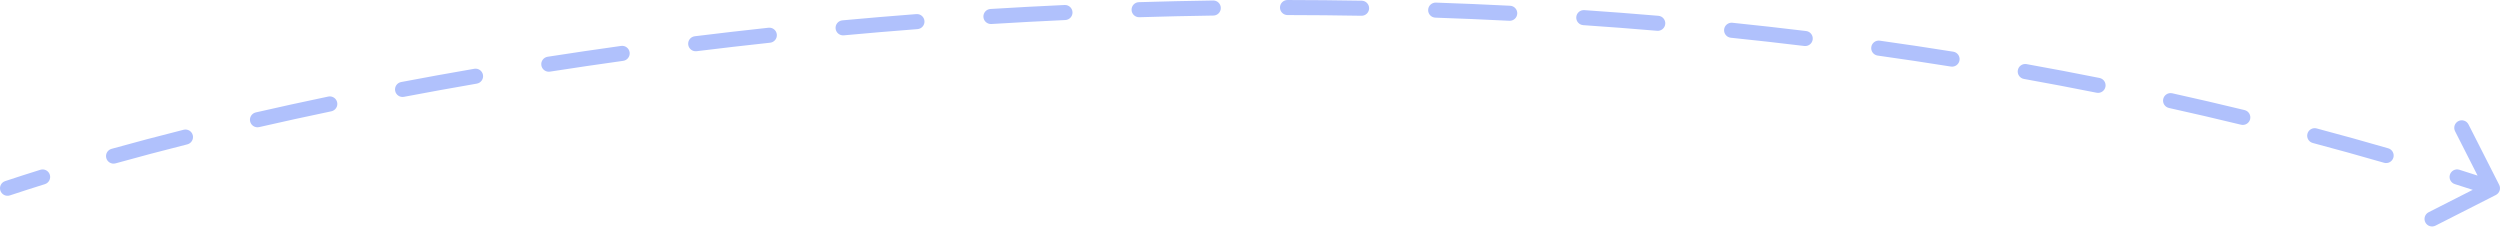 <svg width="332" height="31" viewBox="0 0 332 31" fill="none" xmlns="http://www.w3.org/2000/svg">
<path d="M0.685 24.051C0.161 24.225 -0.123 24.791 0.051 25.315C0.225 25.84 0.791 26.123 1.315 25.949L0.685 24.051ZM331.453 25.892C331.945 25.642 332.142 25.04 331.892 24.547L327.816 16.523C327.566 16.03 326.964 15.834 326.471 16.084C325.979 16.334 325.783 16.936 326.033 17.429L329.656 24.561L322.523 28.184C322.03 28.434 321.834 29.036 322.084 29.529C322.334 30.021 322.936 30.217 323.429 29.967L331.453 25.892ZM5.959 24.456C6.486 24.291 6.78 23.731 6.616 23.204C6.452 22.676 5.891 22.382 5.364 22.546L5.959 24.456ZM14.81 19.767C14.278 19.915 13.967 20.466 14.115 20.998C14.263 21.53 14.815 21.842 15.347 21.694L14.81 19.767ZM24.876 19.171C25.412 19.036 25.736 18.492 25.602 17.957C25.467 17.421 24.923 17.096 24.388 17.231L24.876 19.171ZM33.969 14.929C33.431 15.053 33.095 15.589 33.218 16.127C33.342 16.666 33.878 17.002 34.416 16.879L33.969 14.929ZM44.003 14.781C44.543 14.668 44.89 14.138 44.777 13.598C44.664 13.057 44.134 12.71 43.594 12.823L44.003 14.781ZM53.272 10.894C52.729 10.997 52.373 11.52 52.476 12.063C52.579 12.605 53.102 12.962 53.645 12.859L53.272 10.894ZM63.325 11.105C63.869 11.011 64.234 10.493 64.141 9.949C64.047 9.405 63.529 9.04 62.985 9.134L63.325 11.105ZM72.725 7.537C72.18 7.622 71.806 8.133 71.891 8.678C71.976 9.224 72.487 9.598 73.033 9.513L72.725 7.537ZM82.762 8.079C83.309 8.003 83.691 7.497 83.615 6.95C83.538 6.403 83.033 6.022 82.486 6.098L82.762 8.079ZM92.265 4.814C91.717 4.882 91.328 5.381 91.395 5.929C91.463 6.477 91.962 6.866 92.51 6.799L92.265 4.814ZM102.275 5.671C102.824 5.612 103.221 5.119 103.162 4.569C103.103 4.02 102.61 3.623 102.061 3.682L102.275 5.671ZM111.871 2.702C111.321 2.752 110.916 3.239 110.967 3.789C111.018 4.339 111.505 4.744 112.055 4.693L111.871 2.702ZM121.849 3.866C122.4 3.823 122.812 3.343 122.769 2.792C122.727 2.241 122.246 1.829 121.696 1.872L121.849 3.866ZM131.533 1.192C130.982 1.226 130.563 1.7 130.597 2.251C130.63 2.803 131.105 3.222 131.656 3.188L131.533 1.192ZM141.475 2.661C142.026 2.636 142.453 2.168 142.428 1.617C142.402 1.065 141.935 0.638 141.383 0.664L141.475 2.661ZM151.242 0.288C150.69 0.304 150.256 0.765 150.273 1.318C150.29 1.87 150.751 2.304 151.303 2.287L151.242 0.288ZM161.139 2.066C161.691 2.058 162.132 1.604 162.124 1.051C162.116 0.499 161.662 0.058 161.11 0.066L161.139 2.066ZM170.983 0.001C170.431 -0 169.983 0.447 169.982 0.999C169.981 1.551 170.428 2 170.981 2.001L170.983 0.001ZM180.803 2.093C181.355 2.103 181.81 1.663 181.82 1.111C181.83 0.558 181.39 0.103 180.838 0.093L180.803 2.093ZM190.69 0.346C190.138 0.328 189.676 0.76 189.657 1.312C189.638 1.864 190.071 2.326 190.623 2.345L190.69 0.346ZM200.442 2.76C200.994 2.788 201.463 2.363 201.491 1.812C201.519 1.26 201.095 0.791 200.543 0.763L200.442 2.76ZM210.393 1.345C209.842 1.308 209.365 1.724 209.328 2.275C209.29 2.826 209.707 3.303 210.258 3.341L210.393 1.345ZM220.066 4.09C220.616 4.137 221.1 3.729 221.147 3.179C221.194 2.629 220.786 2.145 220.236 2.098L220.066 4.09ZM230.059 3.022C229.51 2.966 229.018 3.365 228.962 3.914C228.905 4.464 229.305 4.955 229.854 5.012L230.059 3.022ZM239.614 6.107C240.162 6.173 240.66 5.783 240.727 5.235C240.794 4.686 240.403 4.188 239.855 4.121L239.614 6.107ZM249.635 5.401C249.088 5.324 248.582 5.705 248.506 6.252C248.429 6.799 248.81 7.305 249.357 7.381L249.635 5.401ZM259.079 8.839C259.625 8.926 260.137 8.554 260.224 8.009C260.311 7.463 259.94 6.951 259.395 6.864L259.079 8.839ZM269.129 8.514C268.585 8.417 268.065 8.778 267.968 9.322C267.87 9.865 268.232 10.385 268.775 10.483L269.129 8.514ZM278.426 12.314C278.967 12.423 279.494 12.072 279.602 11.53C279.711 10.989 279.36 10.462 278.818 10.353L278.426 12.314ZM288.469 12.387C287.93 12.267 287.396 12.608 287.277 13.147C287.157 13.686 287.498 14.22 288.037 14.339L288.469 12.387ZM297.609 16.562C298.145 16.693 298.686 16.364 298.817 15.827C298.947 15.291 298.618 14.75 298.082 14.619L297.609 16.562ZM307.649 17.055C307.116 16.913 306.568 17.23 306.426 17.764C306.284 18.298 306.602 18.846 307.135 18.988L307.649 17.055ZM316.602 21.616C317.132 21.769 317.687 21.464 317.84 20.933C317.994 20.403 317.688 19.848 317.158 19.695L316.602 21.616ZM326.602 22.543C326.075 22.377 325.514 22.67 325.348 23.197C325.183 23.724 325.476 24.285 326.003 24.451L326.602 22.543ZM1.315 25.949C2.798 25.456 4.346 24.958 5.959 24.456L5.364 22.546C3.74 23.052 2.18 23.554 0.685 24.051L1.315 25.949ZM15.347 21.694C18.364 20.853 21.543 20.01 24.876 19.171L24.388 17.231C21.039 18.075 17.844 18.922 14.81 19.767L15.347 21.694ZM34.416 16.879C37.507 16.171 40.704 15.47 44.003 14.781L43.594 12.823C40.283 13.515 37.073 14.218 33.969 14.929L34.416 16.879ZM53.645 12.859C56.795 12.26 60.023 11.674 63.325 11.105L62.985 9.134C59.672 9.705 56.432 10.293 53.272 10.894L53.645 12.859ZM73.033 9.513C76.217 9.017 79.461 8.539 82.762 8.079L82.486 6.098C79.175 6.559 75.92 7.04 72.725 7.537L73.033 9.513ZM92.51 6.799C95.718 6.403 98.974 6.026 102.275 5.671L102.061 3.682C98.75 4.039 95.484 4.417 92.265 4.814L92.51 6.799ZM112.055 4.693C115.282 4.396 118.547 4.119 121.849 3.866L121.696 1.872C118.384 2.126 115.108 2.403 111.871 2.702L112.055 4.693ZM131.656 3.188C134.898 2.989 138.172 2.813 141.475 2.661L141.383 0.664C138.07 0.816 134.786 0.992 131.533 1.192L131.656 3.188ZM151.303 2.287C154.557 2.188 157.836 2.114 161.139 2.066L161.11 0.066C157.796 0.114 154.506 0.189 151.242 0.288L151.303 2.287ZM170.981 2.001C174.235 2.005 177.509 2.035 180.803 2.093L180.838 0.093C177.533 0.035 174.248 0.005 170.983 0.001L170.981 2.001ZM190.623 2.345C193.88 2.456 197.154 2.593 200.442 2.76L200.543 0.763C197.244 0.595 193.959 0.457 190.69 0.346L190.623 2.345ZM210.258 3.341C213.515 3.561 216.785 3.811 220.066 4.09L220.236 2.098C216.943 1.817 213.662 1.567 210.393 1.345L210.258 3.341ZM229.854 5.012C233.098 5.346 236.352 5.711 239.614 6.107L239.855 4.121C236.581 3.724 233.315 3.358 230.059 3.022L229.854 5.012ZM249.357 7.381C252.592 7.835 255.833 8.32 259.079 8.839L259.395 6.864C256.136 6.343 252.882 5.856 249.635 5.401L249.357 7.381ZM268.775 10.483C271.989 11.06 275.206 11.67 278.426 12.314L278.818 10.353C275.586 9.706 272.356 9.094 269.129 8.514L268.775 10.483ZM288.037 14.339C291.227 15.046 294.418 15.786 297.609 16.562L298.082 14.619C294.878 13.84 291.673 13.096 288.469 12.387L288.037 14.339ZM307.135 18.988C310.293 19.828 313.449 20.703 316.602 21.616L317.158 19.695C313.991 18.778 310.821 17.898 307.649 17.055L307.135 18.988ZM326.003 24.451C327.566 24.941 329.129 25.441 330.69 25.951L331.31 24.049C329.742 23.538 328.172 23.035 326.602 22.543L326.003 24.451Z" fill="#B0C1FC"/>
</svg>
